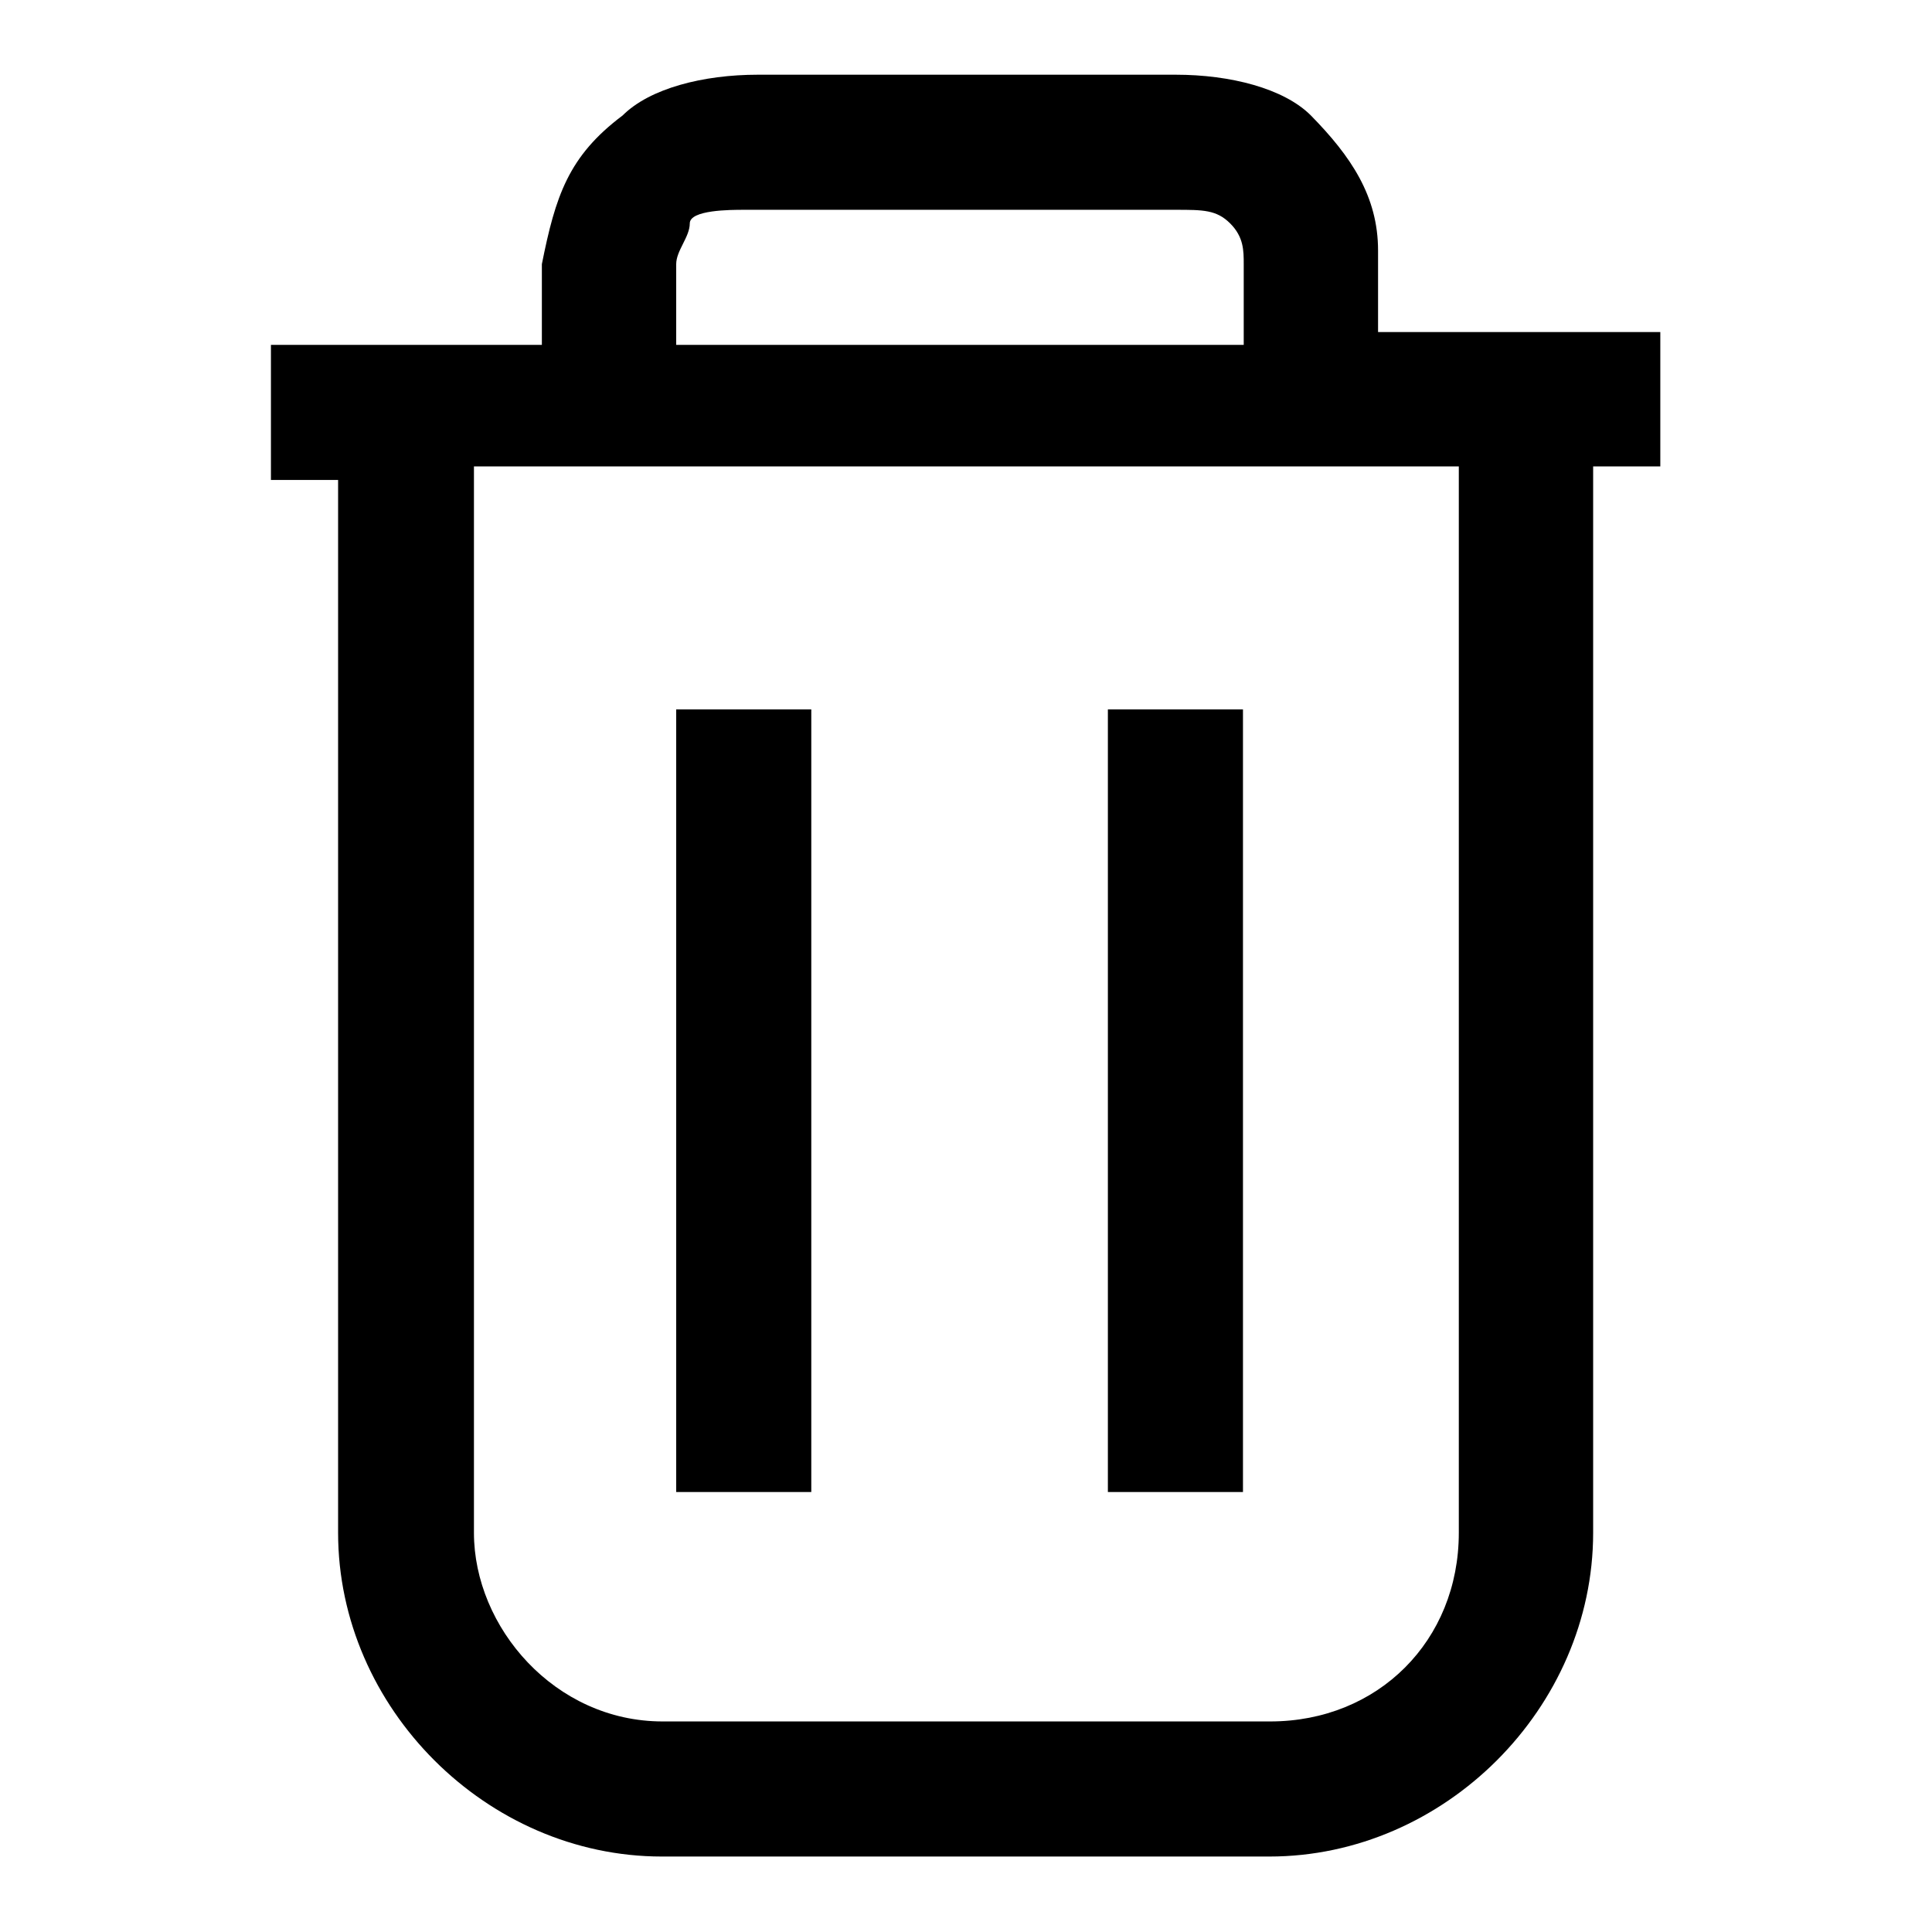 <?xml version="1.0" encoding="utf-8"?>
<!-- Svg Vector Icons : http://www.onlinewebfonts.com/icon -->
<!DOCTYPE svg PUBLIC "-//W3C//DTD SVG 1.1//EN" "http://www.w3.org/Graphics/SVG/1.1/DTD/svg11.dtd">
<svg version="1.1" xmlns="http://www.w3.org/2000/svg" xmlns:xlink="http://www.w3.org/1999/xlink" x="0px" y="0px" viewBox="0 0 256 256" enable-background="new 0 0 256 256" xml:space="preserve">
<g> <path fill="#000000" d="M220.1,44h-37.5V33.2c0-7.2-3.6-12.5-8.9-17.9c-3.6-3.6-10.7-5.4-17.9-5.4h-55.4c-7.2,0-14.3,1.8-17.9,5.4 c-7.2,5.4-8.9,10.7-10.7,19.7v10.7H35.9v17.9h8.9v139.5c0,23.2,19.7,42.9,42.9,42.9h80.5c23.2,0,42.9-19.7,42.9-42.9V61.8h8.9V44 L220.1,44z M89.6,35c0-1.8,1.8-3.6,1.8-5.4c0-1.8,5.4-1.8,7.2-1.8h57.2c3.6,0,5.4,0,7.2,1.8c1.8,1.8,1.8,3.6,1.8,5.4v10.7H89.6V35z  M193.3,203.1c0,14.3-10.7,25-25,25H87.8c-14.3,0-25-12.5-25-25V61.8h130.5V203.1L193.3,203.1z"/> <path fill="#000000" d="M89.6,94h17.9v103.7H89.6V94z M146.8,94h17.9v103.7h-17.9V94z"/></g>
</svg>